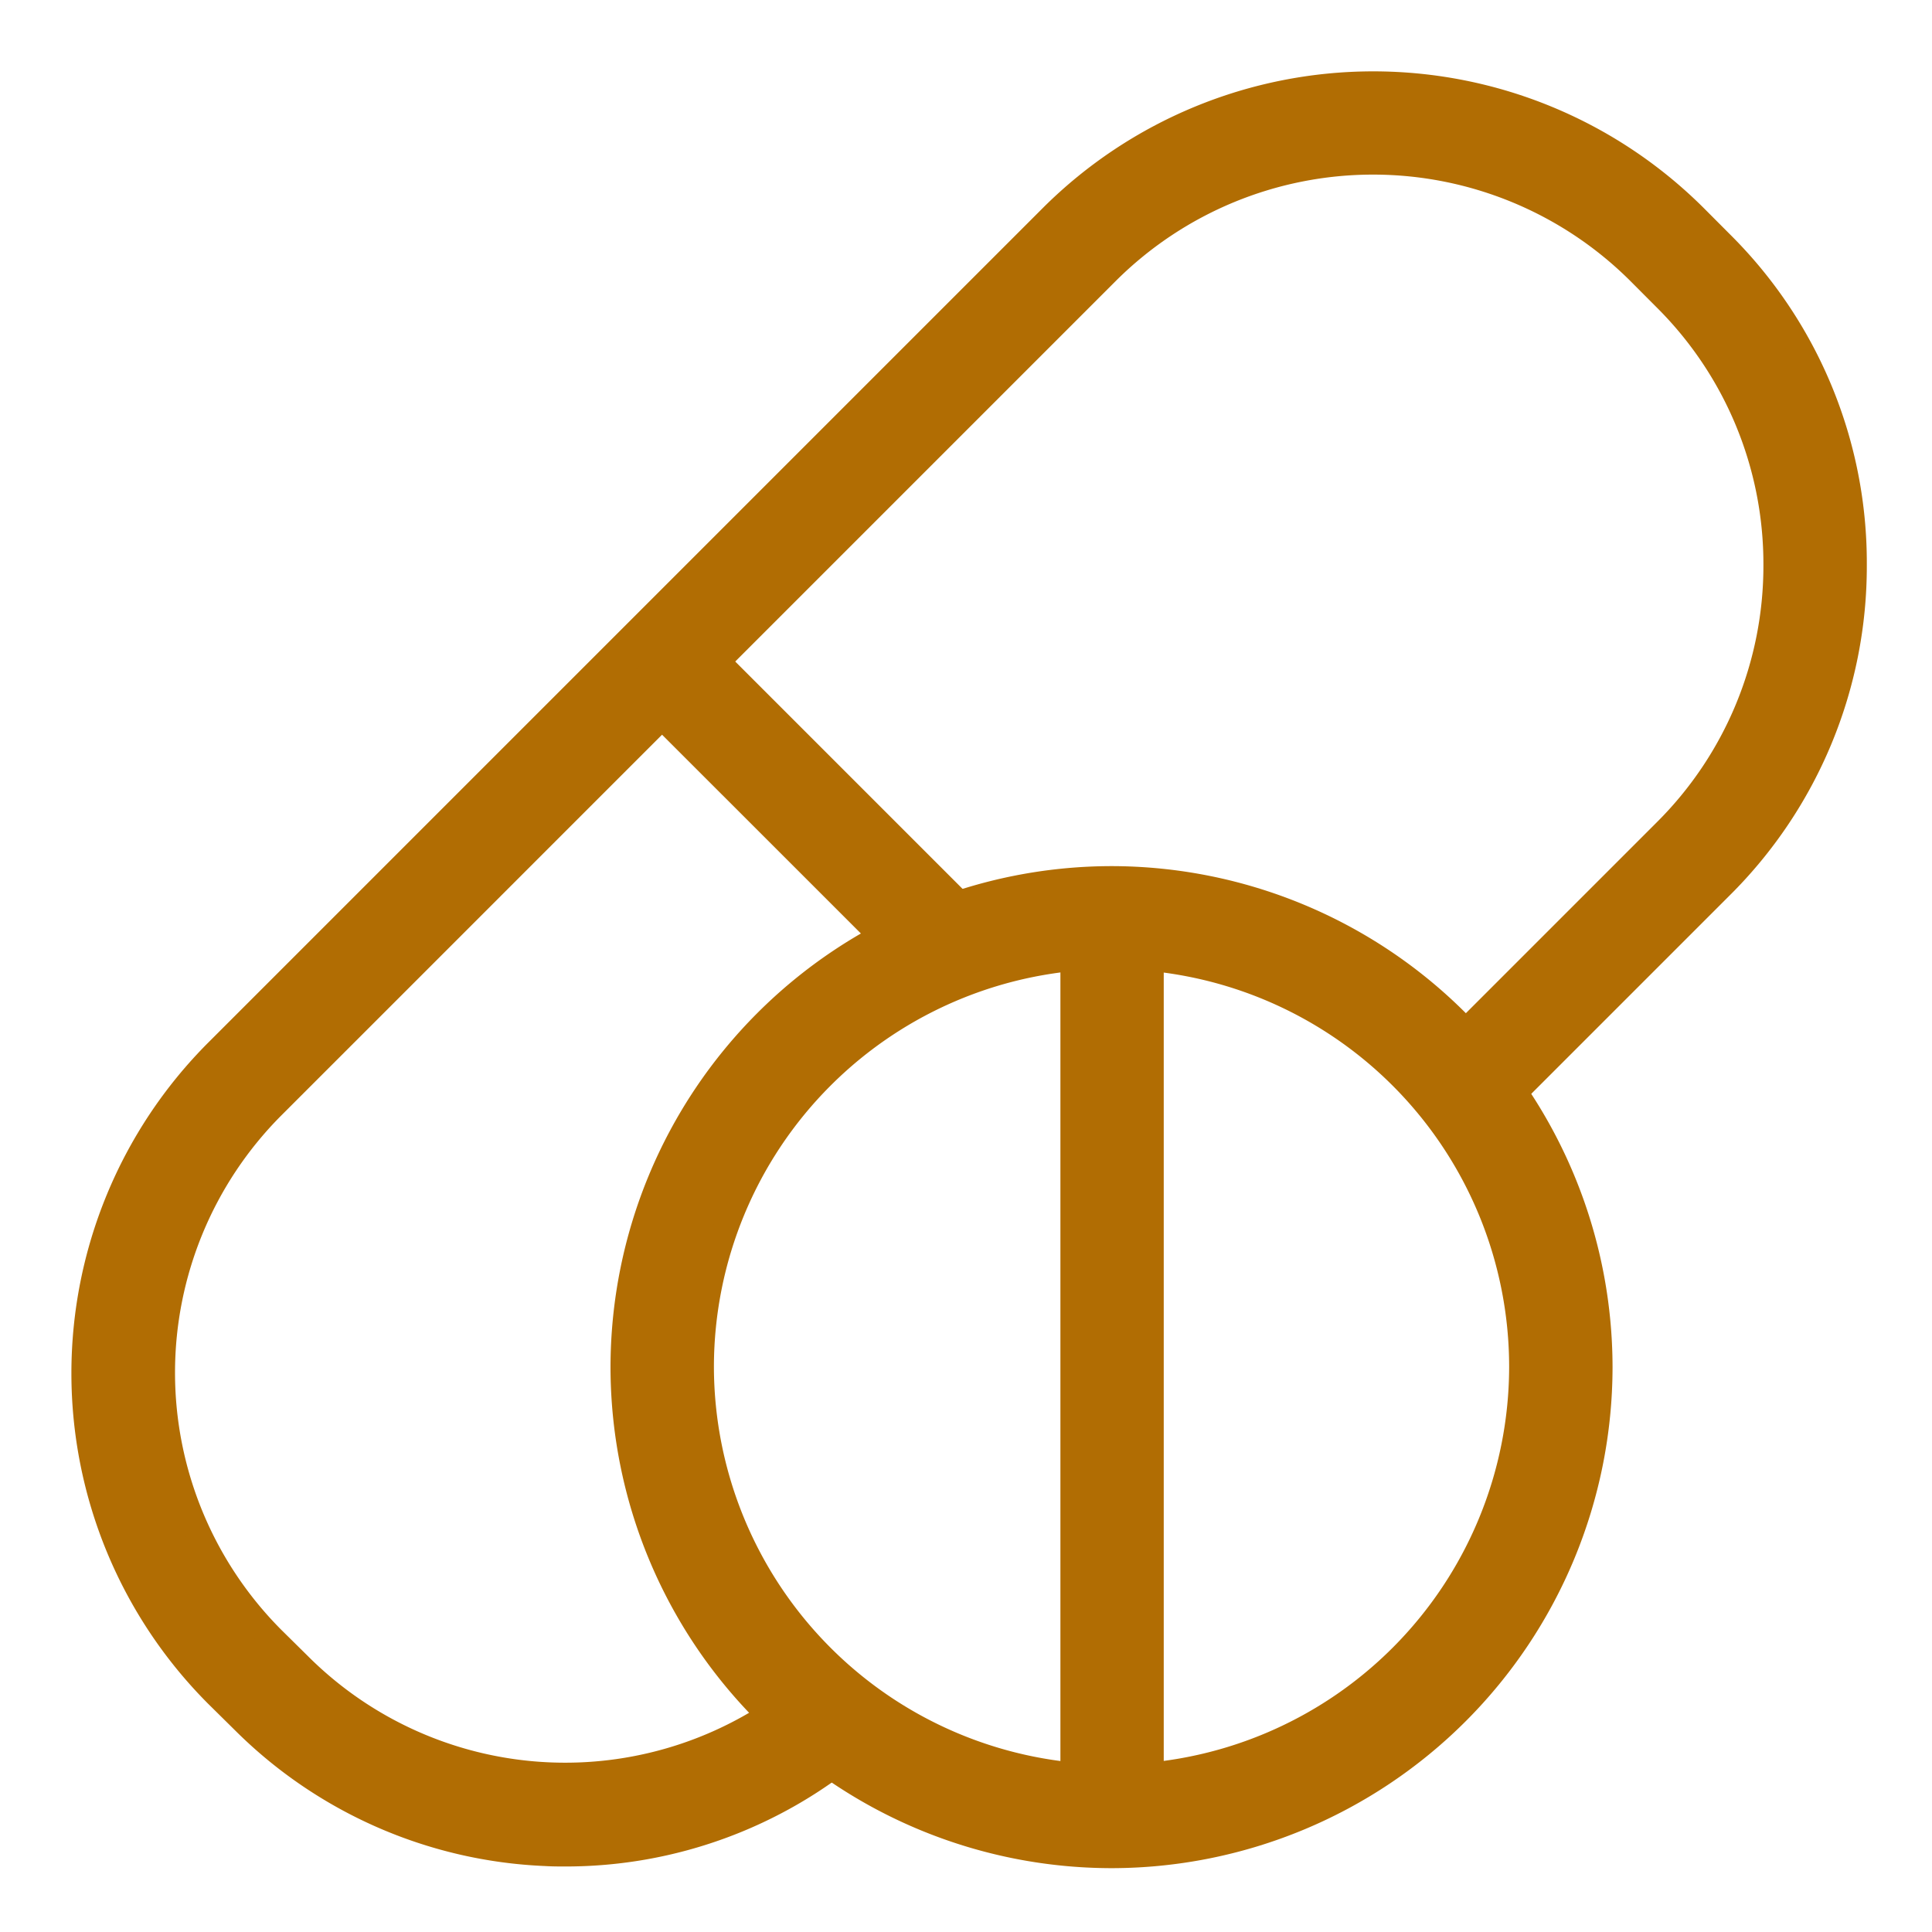 <?xml version="1.0" encoding="UTF-8"?> <svg xmlns="http://www.w3.org/2000/svg" width="23" height="23" viewBox="0 0 23 23" fill="none"> <path d="M6.73 22.07c-.075 0-.154 0-.233-.005a5.405 5.405 0 01-3.599-1.578l-.316-.312a5.42 5.42 0 010-7.654l9.94-9.94a5.42 5.42 0 017.653 0l.316.317a5.358 5.358 0 011.583 3.827 5.37 5.37 0 01-1.587 3.827l-2.733 2.733-.657-.657 2.733-2.733a4.455 4.455 0 001.313-3.17 4.455 4.455 0 00-1.313-3.17l-.316-.317a4.487 4.487 0 00-6.336 0l-9.935 9.935a4.487 4.487 0 000 6.336l.316.312a4.481 4.481 0 006.038.275l.596.712A5.368 5.368 0 016.73 22.07z" fill="#B16D03" stroke="#B16D03" stroke-width=".3"></path> <path d="M8.21 7.545l-.66.658 3.411 3.41.659-.658-3.41-3.41z" fill="#B16D03" stroke="#B16D03" stroke-width=".3"></path> <path d="M13.233 22.09a5.82 5.82 0 01-5.815-5.814 5.82 5.82 0 015.815-5.815 5.82 5.82 0 015.814 5.815 5.82 5.82 0 01-5.814 5.814zm0-10.703a4.889 4.889 0 00-4.884 4.884 4.892 4.892 0 004.884 4.884 4.889 4.889 0 004.883-4.884 4.886 4.886 0 00-4.883-4.884z" fill="#B16D03" stroke="#B16D03" stroke-width=".3"></path> <path d="M13.704 10.926h-.93v10.703h.93V10.926z" fill="#B16D03" stroke="#B16D03" stroke-width=".3"></path> </svg> 